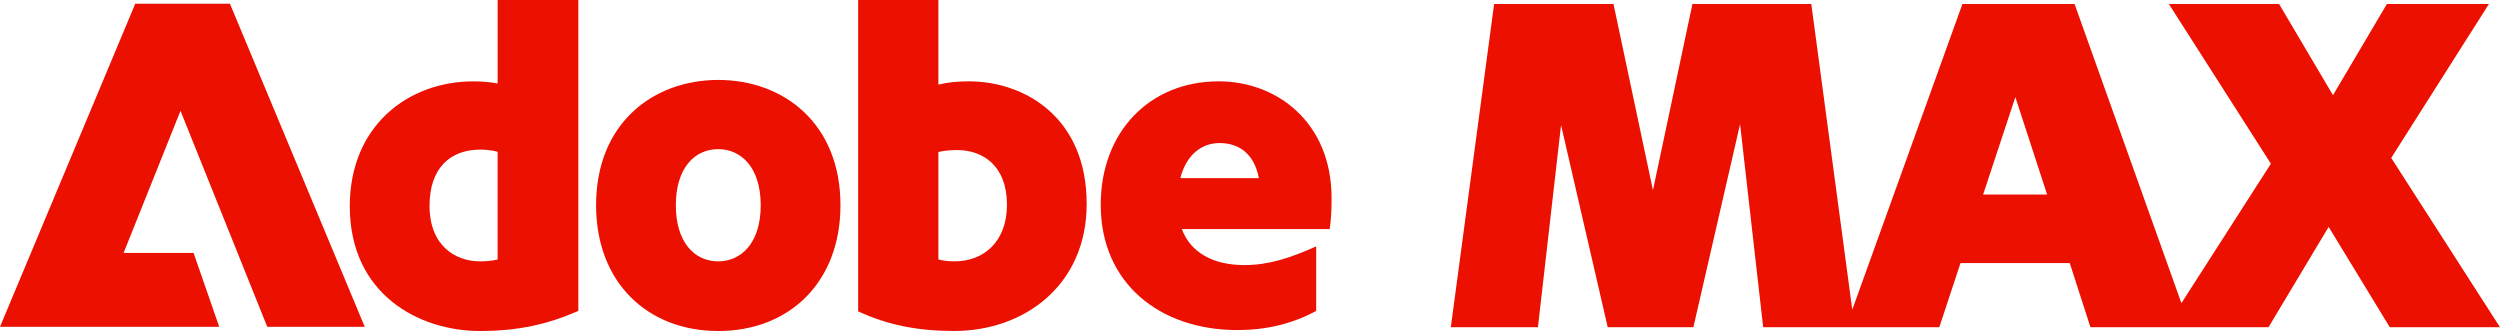 <svg width="287" height="38" viewBox="0 0 287 38" fill="none" xmlns="http://www.w3.org/2000/svg">
<path d="M274.513 18.126L285.728 0.459H274.015L267.827 10.927L261.638 0.459H248.985L260.698 18.792L250.426 34.801L238.16 0.459H225.285L212.641 35.553L207.937 0.459H194.291L189.759 21.837L185.228 0.459H171.526L166.555 37.565H176.555L179.208 14.36L184.567 37.565H194.401L199.76 14.249L202.413 37.565H222.632L225.064 30.2H237.607L239.983 37.565H260.424L267.329 26.046L274.344 37.565H286.998L274.51 18.126H274.513ZM227.662 22.336L231.363 11.149L235.009 22.336H227.662Z" fill="#EB1000"/>
<path d="M111.206 9.337C109.89 9.337 108.762 9.458 107.726 9.716V0H98.516V35.744C101.888 37.3 105.316 37.997 109.546 37.997C117.524 37.997 124.751 32.792 124.751 23.399C124.751 13.522 117.684 9.337 111.206 9.337ZM109.601 30C108.959 30 108.316 29.948 107.726 29.784V17.448C108.402 17.294 109.091 17.227 109.869 17.227C112.814 17.227 115.599 18.998 115.599 23.507C115.599 27.692 112.977 30 109.601 30Z" fill="#EB1000"/>
<path d="M57.129 9.584C56.235 9.418 55.315 9.341 54.344 9.341C46.849 9.341 40.156 14.441 40.156 23.67C40.156 33.815 48.134 38 55.094 38C59.539 38 62.964 37.196 66.392 35.692V0H57.129V9.584ZM57.129 29.787C56.487 29.948 55.792 30.003 55.094 30.003C52.364 30.003 49.311 28.287 49.311 23.615C49.311 19.322 51.666 17.174 55.146 17.174C55.85 17.174 56.499 17.26 57.126 17.424V29.787H57.129Z" fill="#EB1000"/>
<path d="M15.528 0.428L0 37.516H25.166L22.221 29.035H14.188L20.721 12.721L30.681 37.516H41.871L26.395 0.428H15.528Z" fill="#EB1000"/>
<path d="M139.908 9.337C131.983 9.337 126.363 15.134 126.363 23.507C126.363 32.576 133.216 37.892 142.051 37.892C145.316 37.892 148.317 37.196 151.099 35.692V28.284C148.101 29.624 145.639 30.431 142.854 30.431C139.284 30.431 136.69 29.014 135.672 26.299H152.651C152.811 25.171 152.866 23.991 152.866 22.755C152.866 14.006 146.549 9.337 139.908 9.337ZM135.503 20.447C136.182 17.794 137.916 16.422 140.016 16.422C142.116 16.422 143.979 17.55 144.514 20.447H135.503Z" fill="#EB1000"/>
<path d="M82.457 9.177C75.015 9.177 68.43 14.114 68.43 23.562C68.43 32.419 74.32 38 82.457 38C90.595 38 96.485 32.419 96.485 23.562C96.485 14.117 89.9 9.177 82.457 9.177ZM82.457 30.003C79.672 30.003 77.585 27.75 77.585 23.562C77.585 19.375 79.672 17.122 82.457 17.122C85.028 17.122 87.33 19.162 87.33 23.562C87.33 27.963 85.028 30.003 82.457 30.003Z" fill="#EB1000"/>
</svg>
